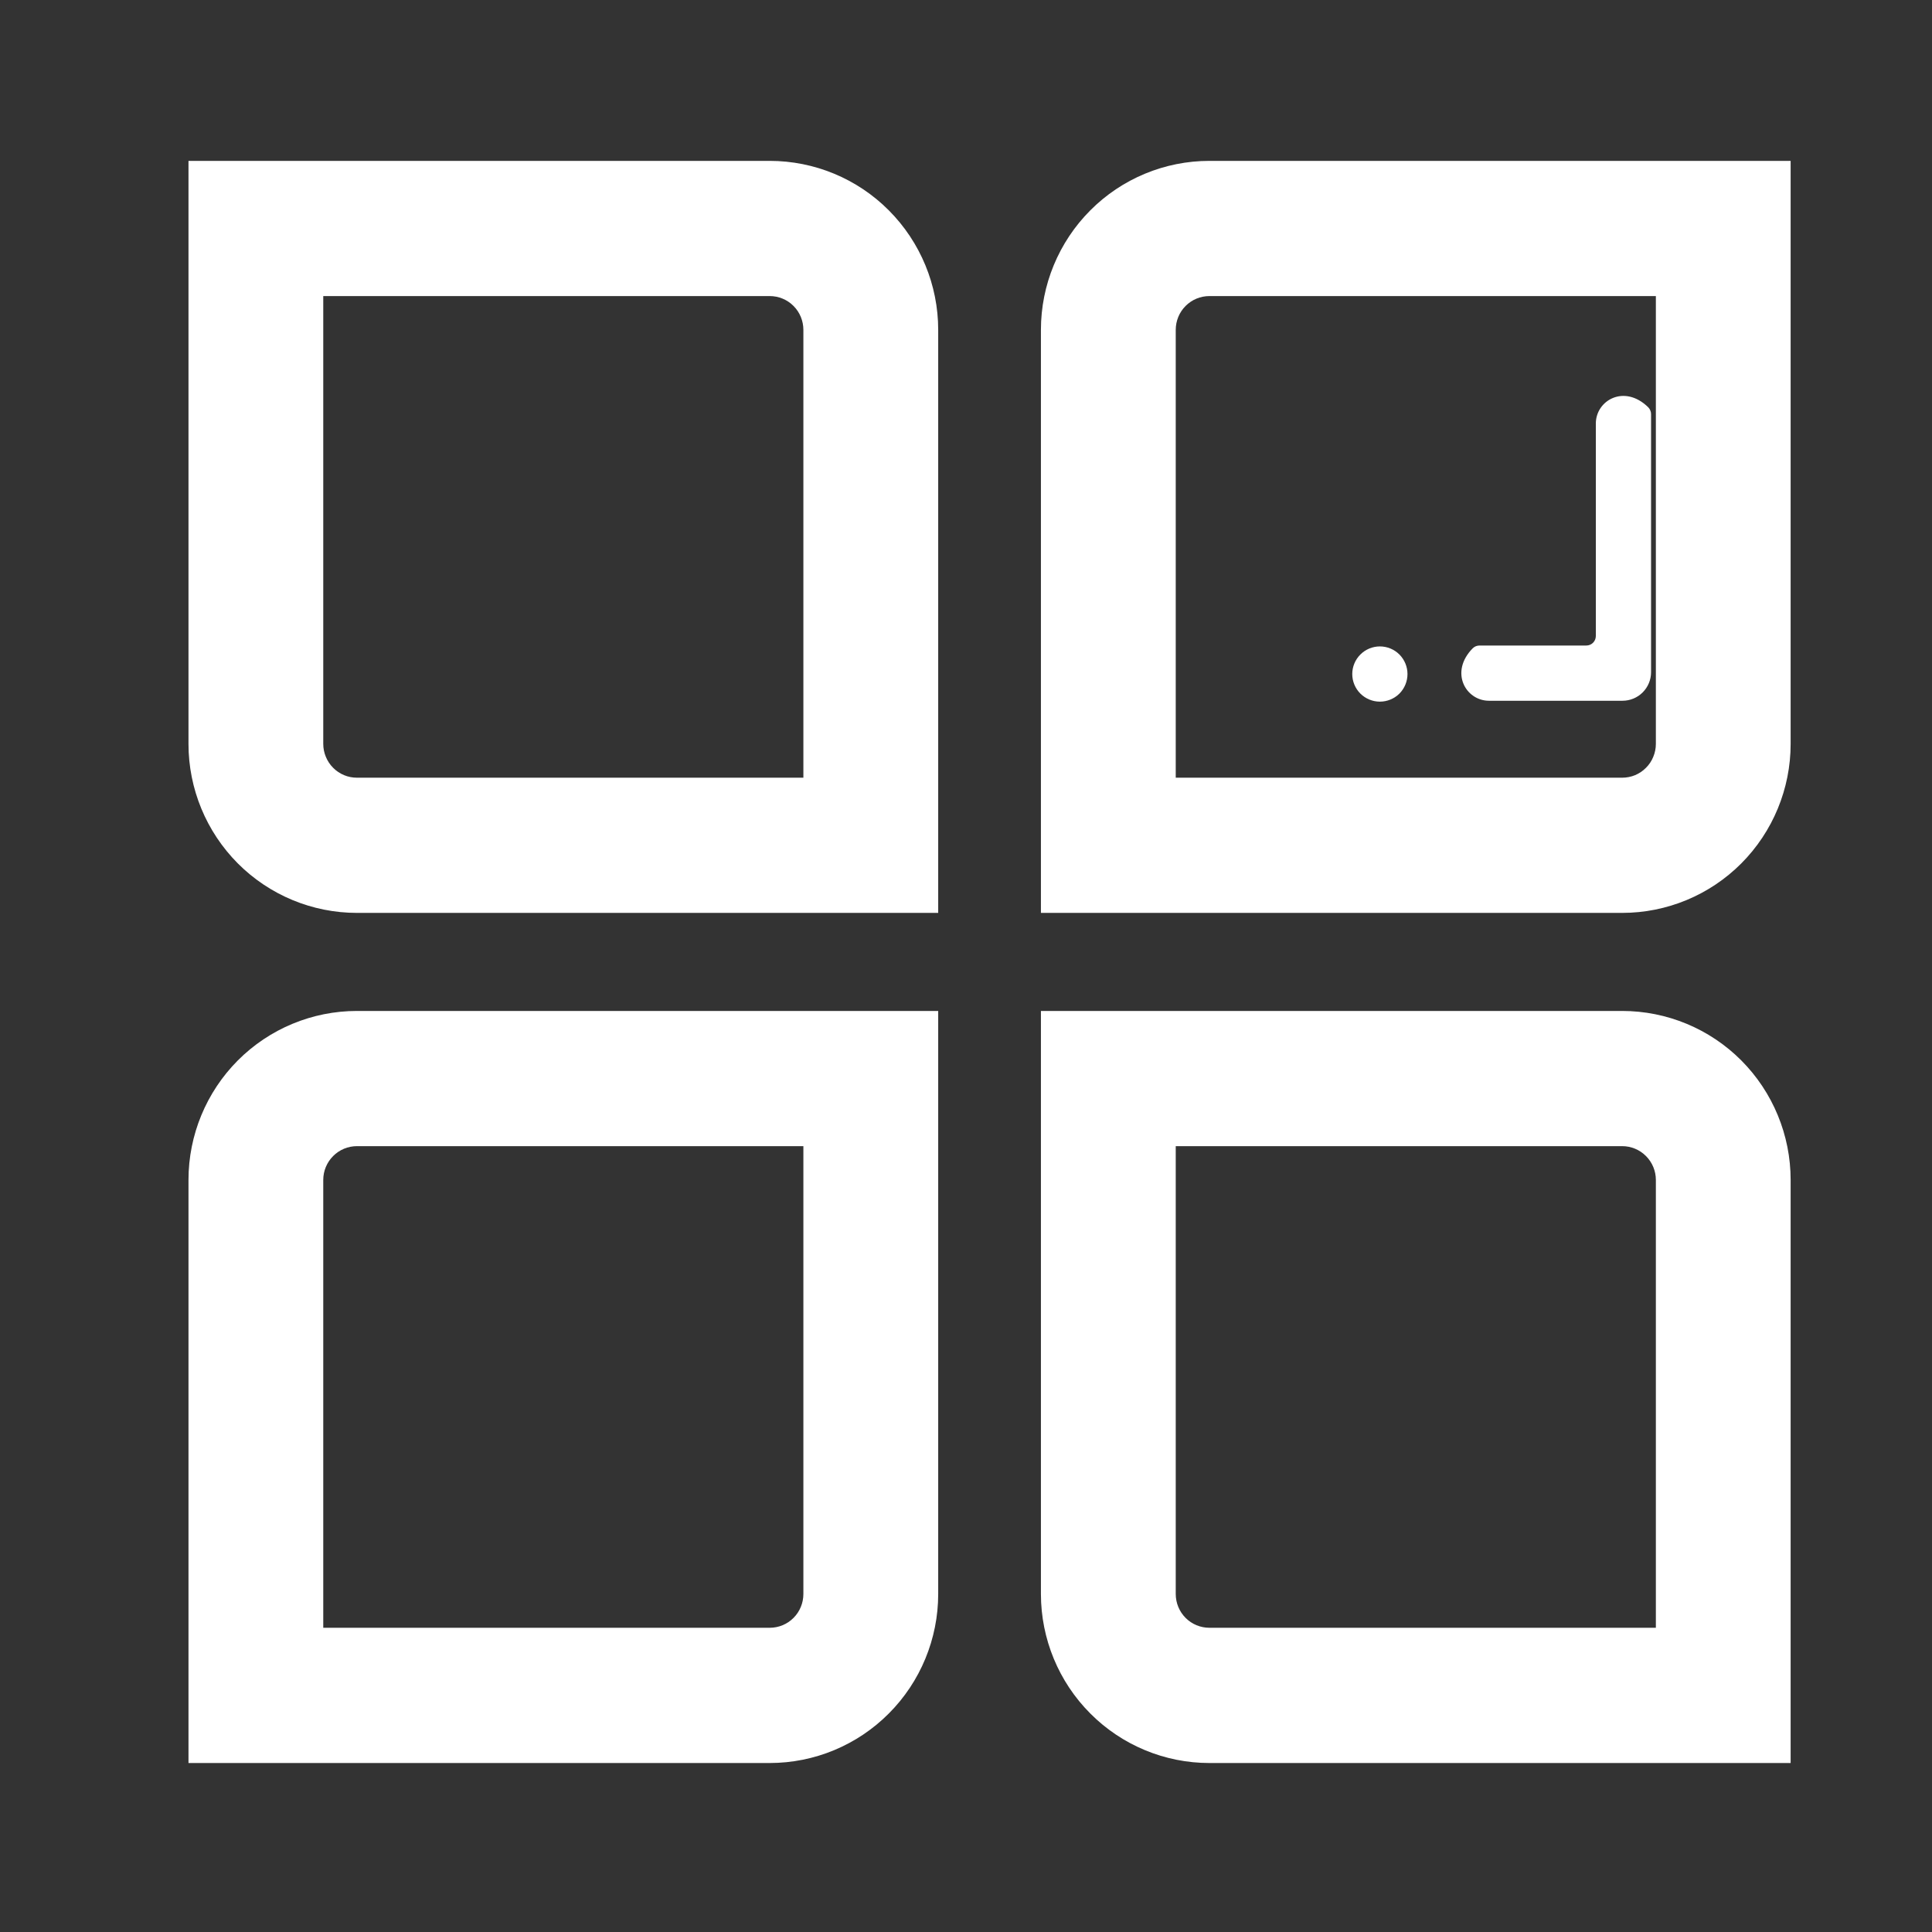 <svg width="41" height="41" viewBox="0 0 41 41" fill="none" xmlns="http://www.w3.org/2000/svg">
<rect x="0" y="0" width="41" height="41" fill="#333333" stroke="none"/>
<path d="M31.598 14.871H34.432C34.593 14.871 34.747 14.807 34.86 14.694C34.974 14.58 35.038 14.426 35.038 14.265V8.789C35.038 8.762 35.033 8.735 35.022 8.71C35.012 8.685 34.997 8.662 34.978 8.643C34.47 8.146 33.866 8.496 33.866 8.988V13.497C33.866 13.551 33.845 13.602 33.807 13.64C33.769 13.678 33.718 13.699 33.664 13.699H31.399C31.372 13.699 31.345 13.704 31.319 13.714C31.294 13.725 31.271 13.74 31.252 13.759C30.756 14.265 31.106 14.871 31.598 14.871Z" fill="white"/>
<path d="M28.697 14.304C28.697 14.46 28.759 14.609 28.869 14.719C28.979 14.828 29.128 14.89 29.283 14.89C29.439 14.89 29.588 14.828 29.698 14.719C29.807 14.609 29.869 14.46 29.869 14.304C29.869 14.149 29.807 14 29.698 13.89C29.588 13.78 29.439 13.718 29.283 13.718C29.128 13.718 28.979 13.78 28.869 13.89C28.759 14 28.697 14.149 28.697 14.304Z" fill="white"/>
<path d="M16.334 3.414H4V15.787C4 16.738 4.377 17.65 5.047 18.323C5.718 18.996 6.627 19.373 7.575 19.373H19.91V7C19.91 6.049 19.533 5.137 18.862 4.464C18.192 3.791 17.283 3.414 16.334 3.414ZM17.049 16.504H7.575C7.481 16.504 7.388 16.486 7.302 16.45C7.215 16.414 7.136 16.361 7.07 16.294C7.003 16.228 6.951 16.148 6.915 16.061C6.879 15.975 6.86 15.881 6.86 15.787V6.283H16.334C16.524 6.283 16.706 6.358 16.84 6.493C16.974 6.627 17.049 6.81 17.049 7V16.504ZM22.09 7V19.373H34.425C35.373 19.373 36.282 18.996 36.953 18.323C37.623 17.65 38 16.738 38 15.787V3.414H25.666C24.717 3.414 23.808 3.791 23.138 4.464C22.467 5.137 22.09 6.049 22.09 7ZM34.425 16.504H24.951V7C24.951 6.81 25.026 6.627 25.16 6.493C25.294 6.358 25.476 6.283 25.666 6.283H35.14V15.787C35.14 15.881 35.121 15.975 35.085 16.061C35.05 16.148 34.997 16.228 34.93 16.294C34.864 16.361 34.785 16.414 34.699 16.45C34.612 16.486 34.519 16.504 34.425 16.504ZM4 25.04V37.414H16.334C17.283 37.414 18.192 37.036 18.862 36.363C19.533 35.691 19.91 34.778 19.91 33.827V21.454H7.575C6.627 21.454 5.718 21.831 5.047 22.504C4.377 23.177 4 24.089 4 25.04ZM16.334 34.544H6.86V25.04C6.86 24.85 6.935 24.668 7.07 24.533C7.204 24.398 7.386 24.323 7.575 24.323H17.049V33.827C17.049 34.017 16.974 34.2 16.84 34.334C16.706 34.469 16.524 34.544 16.334 34.544ZM34.425 21.454H22.09V33.827C22.09 34.778 22.467 35.691 23.138 36.363C23.808 37.036 24.717 37.414 25.666 37.414H38V25.04C38 24.089 37.623 23.177 36.953 22.504C36.282 21.831 35.373 21.454 34.425 21.454ZM35.14 34.544H25.666C25.476 34.544 25.294 34.469 25.16 34.334C25.026 34.2 24.951 34.017 24.951 33.827V24.323H34.425C34.614 24.323 34.796 24.398 34.93 24.533C35.065 24.668 35.14 24.85 35.14 25.04V34.544Z" fill="white"/>
</svg>
